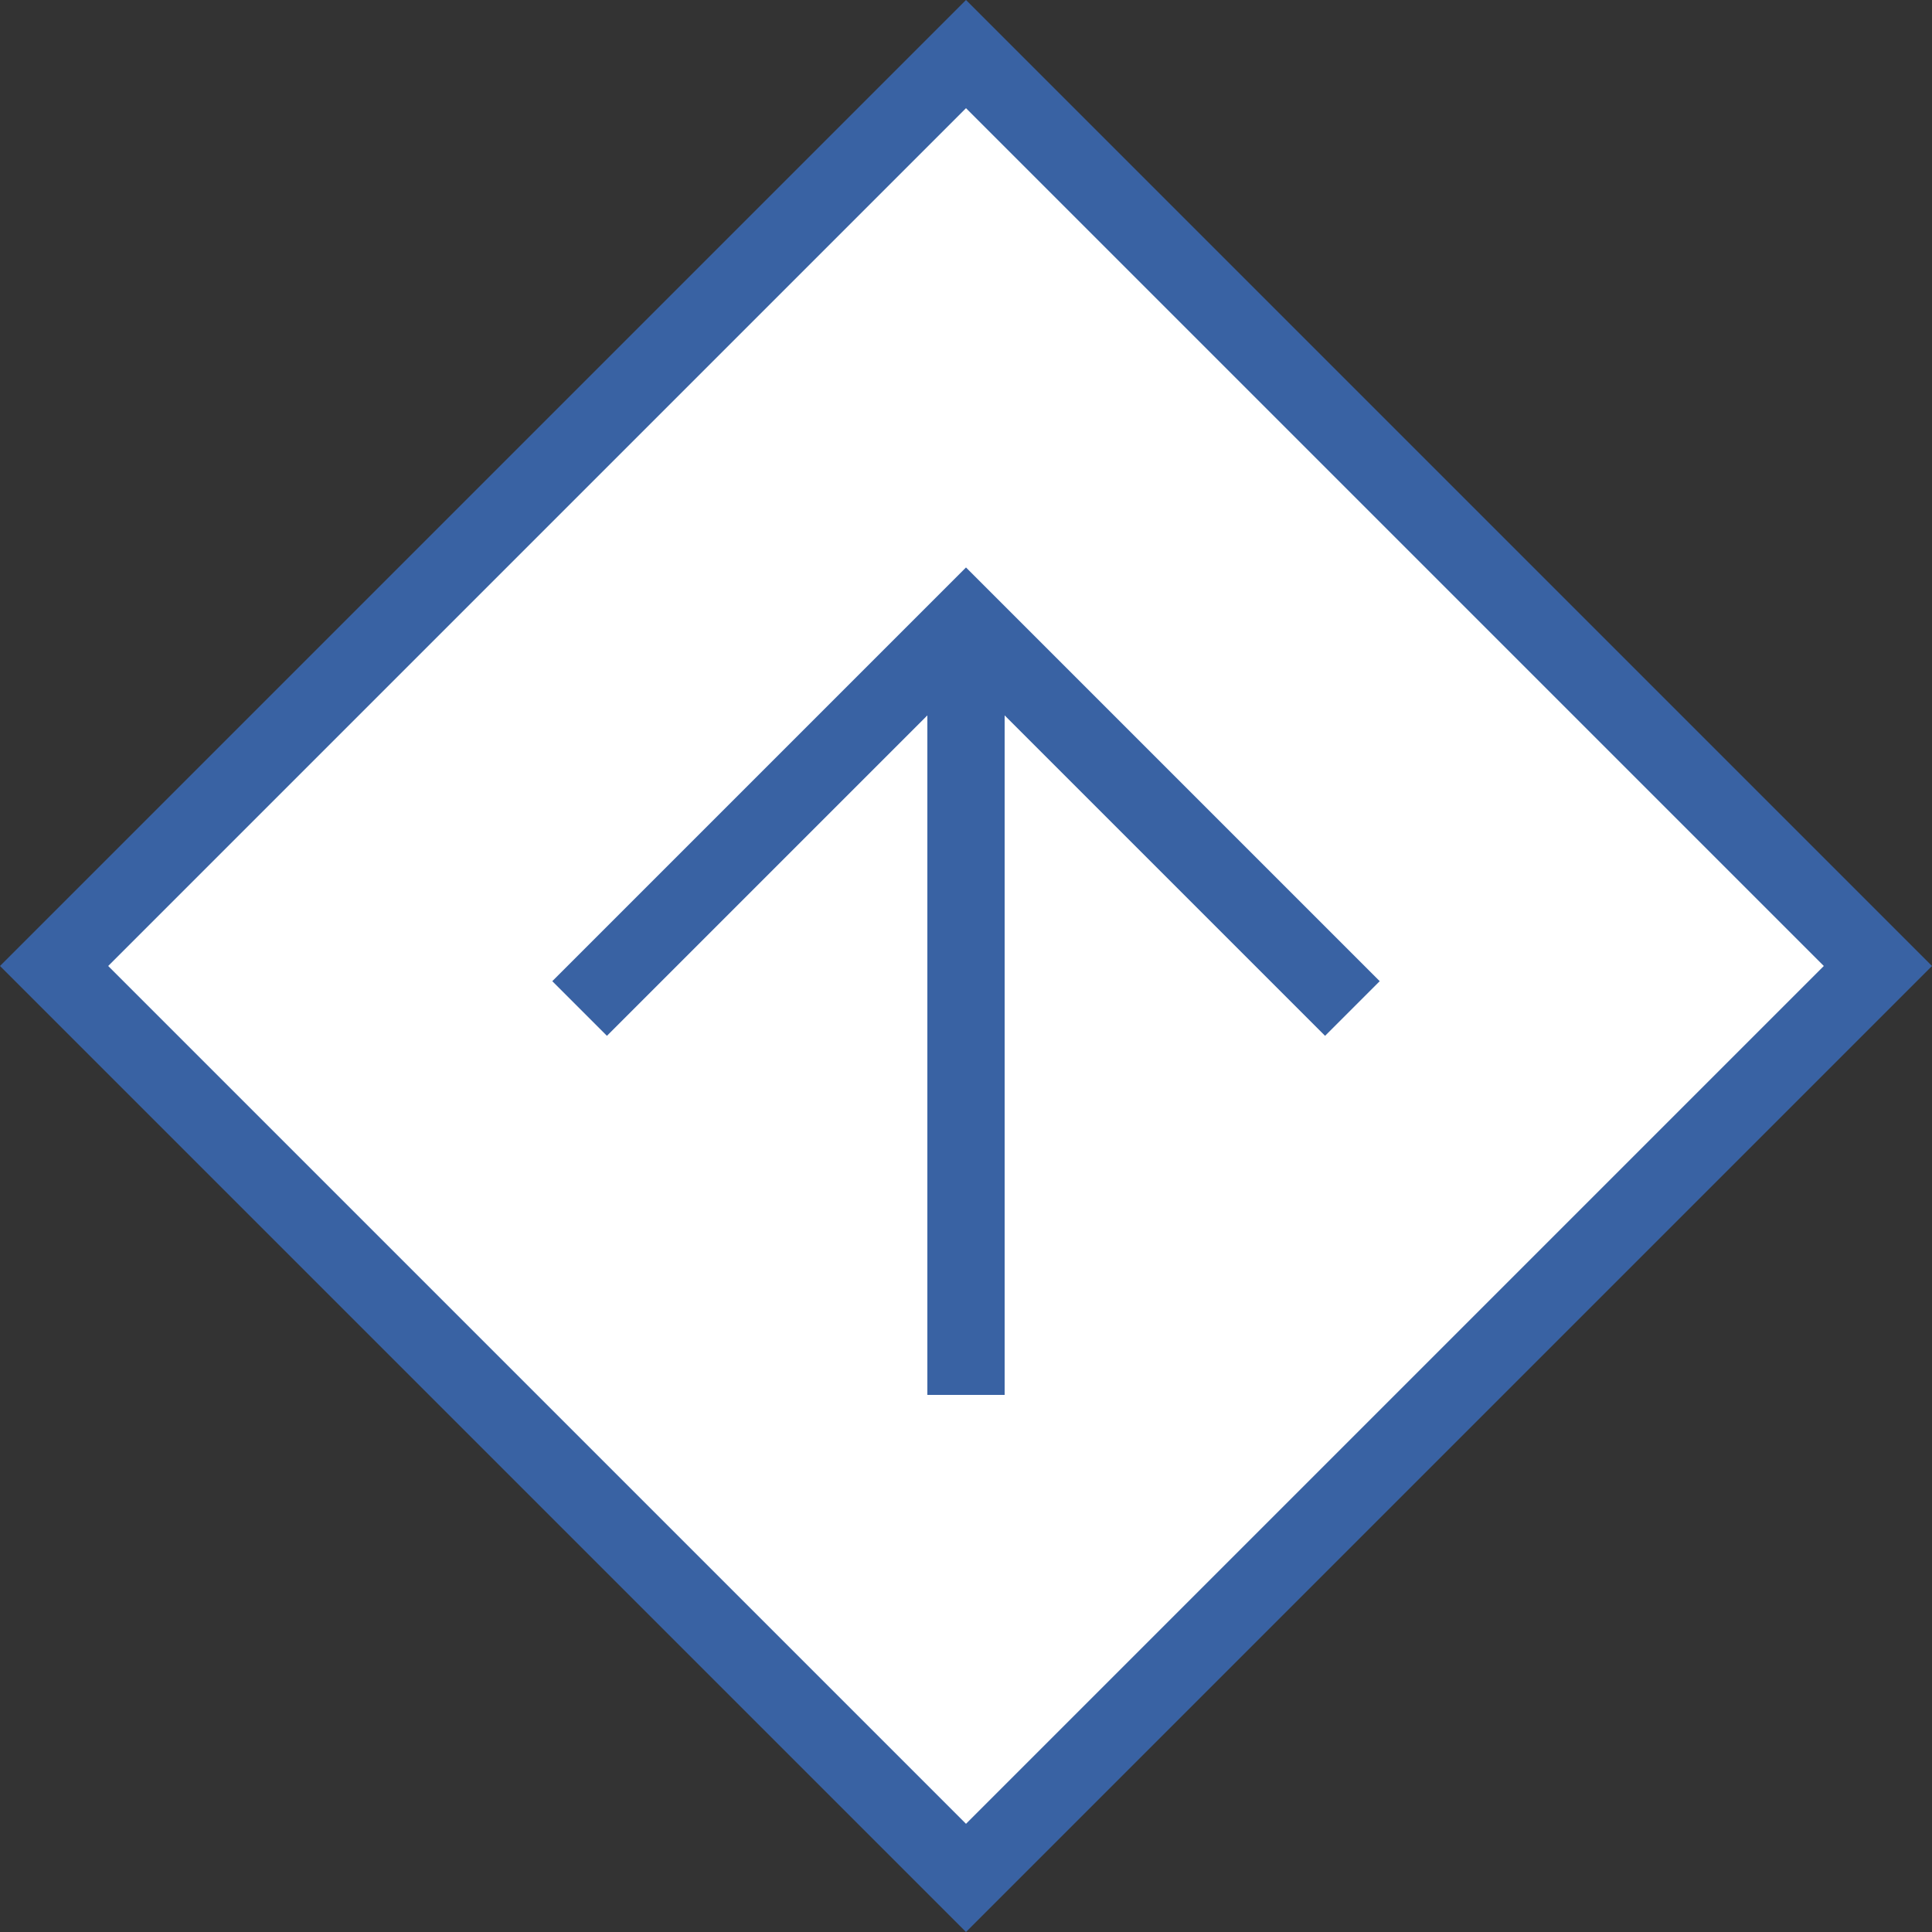 <?xml version="1.0" encoding="utf-8"?>
<!-- Generator: Adobe Illustrator 25.0.1, SVG Export Plug-In . SVG Version: 6.00 Build 0)  -->
<svg version="1.1" id="レイヤー_1" xmlns="http://www.w3.org/2000/svg" xmlns:xlink="http://www.w3.org/1999/xlink" x="0px"
	 y="0px" viewBox="0 0 50 50" style="enable-background:new 0 0 50 50;" xml:space="preserve">
<rect x="0" y="0" width="50" height="50" fill="#333333" stroke="none"/>
<style type="text/css">
	.st0{fill:#FFFFFF;}
	.st1{fill:#3962A3;}
	.st2{fill:none;stroke:#3962A3;stroke-width:2;stroke-miterlimit:10;}
</style>
<g>
	<rect x="8.3" y="8.3" transform="matrix(0.707 -0.707 0.707 0.707 -10.355 25)" class="st0" width="33.4" height="33.4"/>
	<path class="st1" d="M25,2.8L47.2,25L25,47.2L2.8,25L25,2.8 M25,0L0,25l25,25l25-25L25,0L25,0z"/>
</g>
<polyline class="st2" points="15,26.1 25,16.1 35,26.1 "/>
<line class="st2" x1="25" y1="16.1" x2="25" y2="36.1"/>
</svg>
